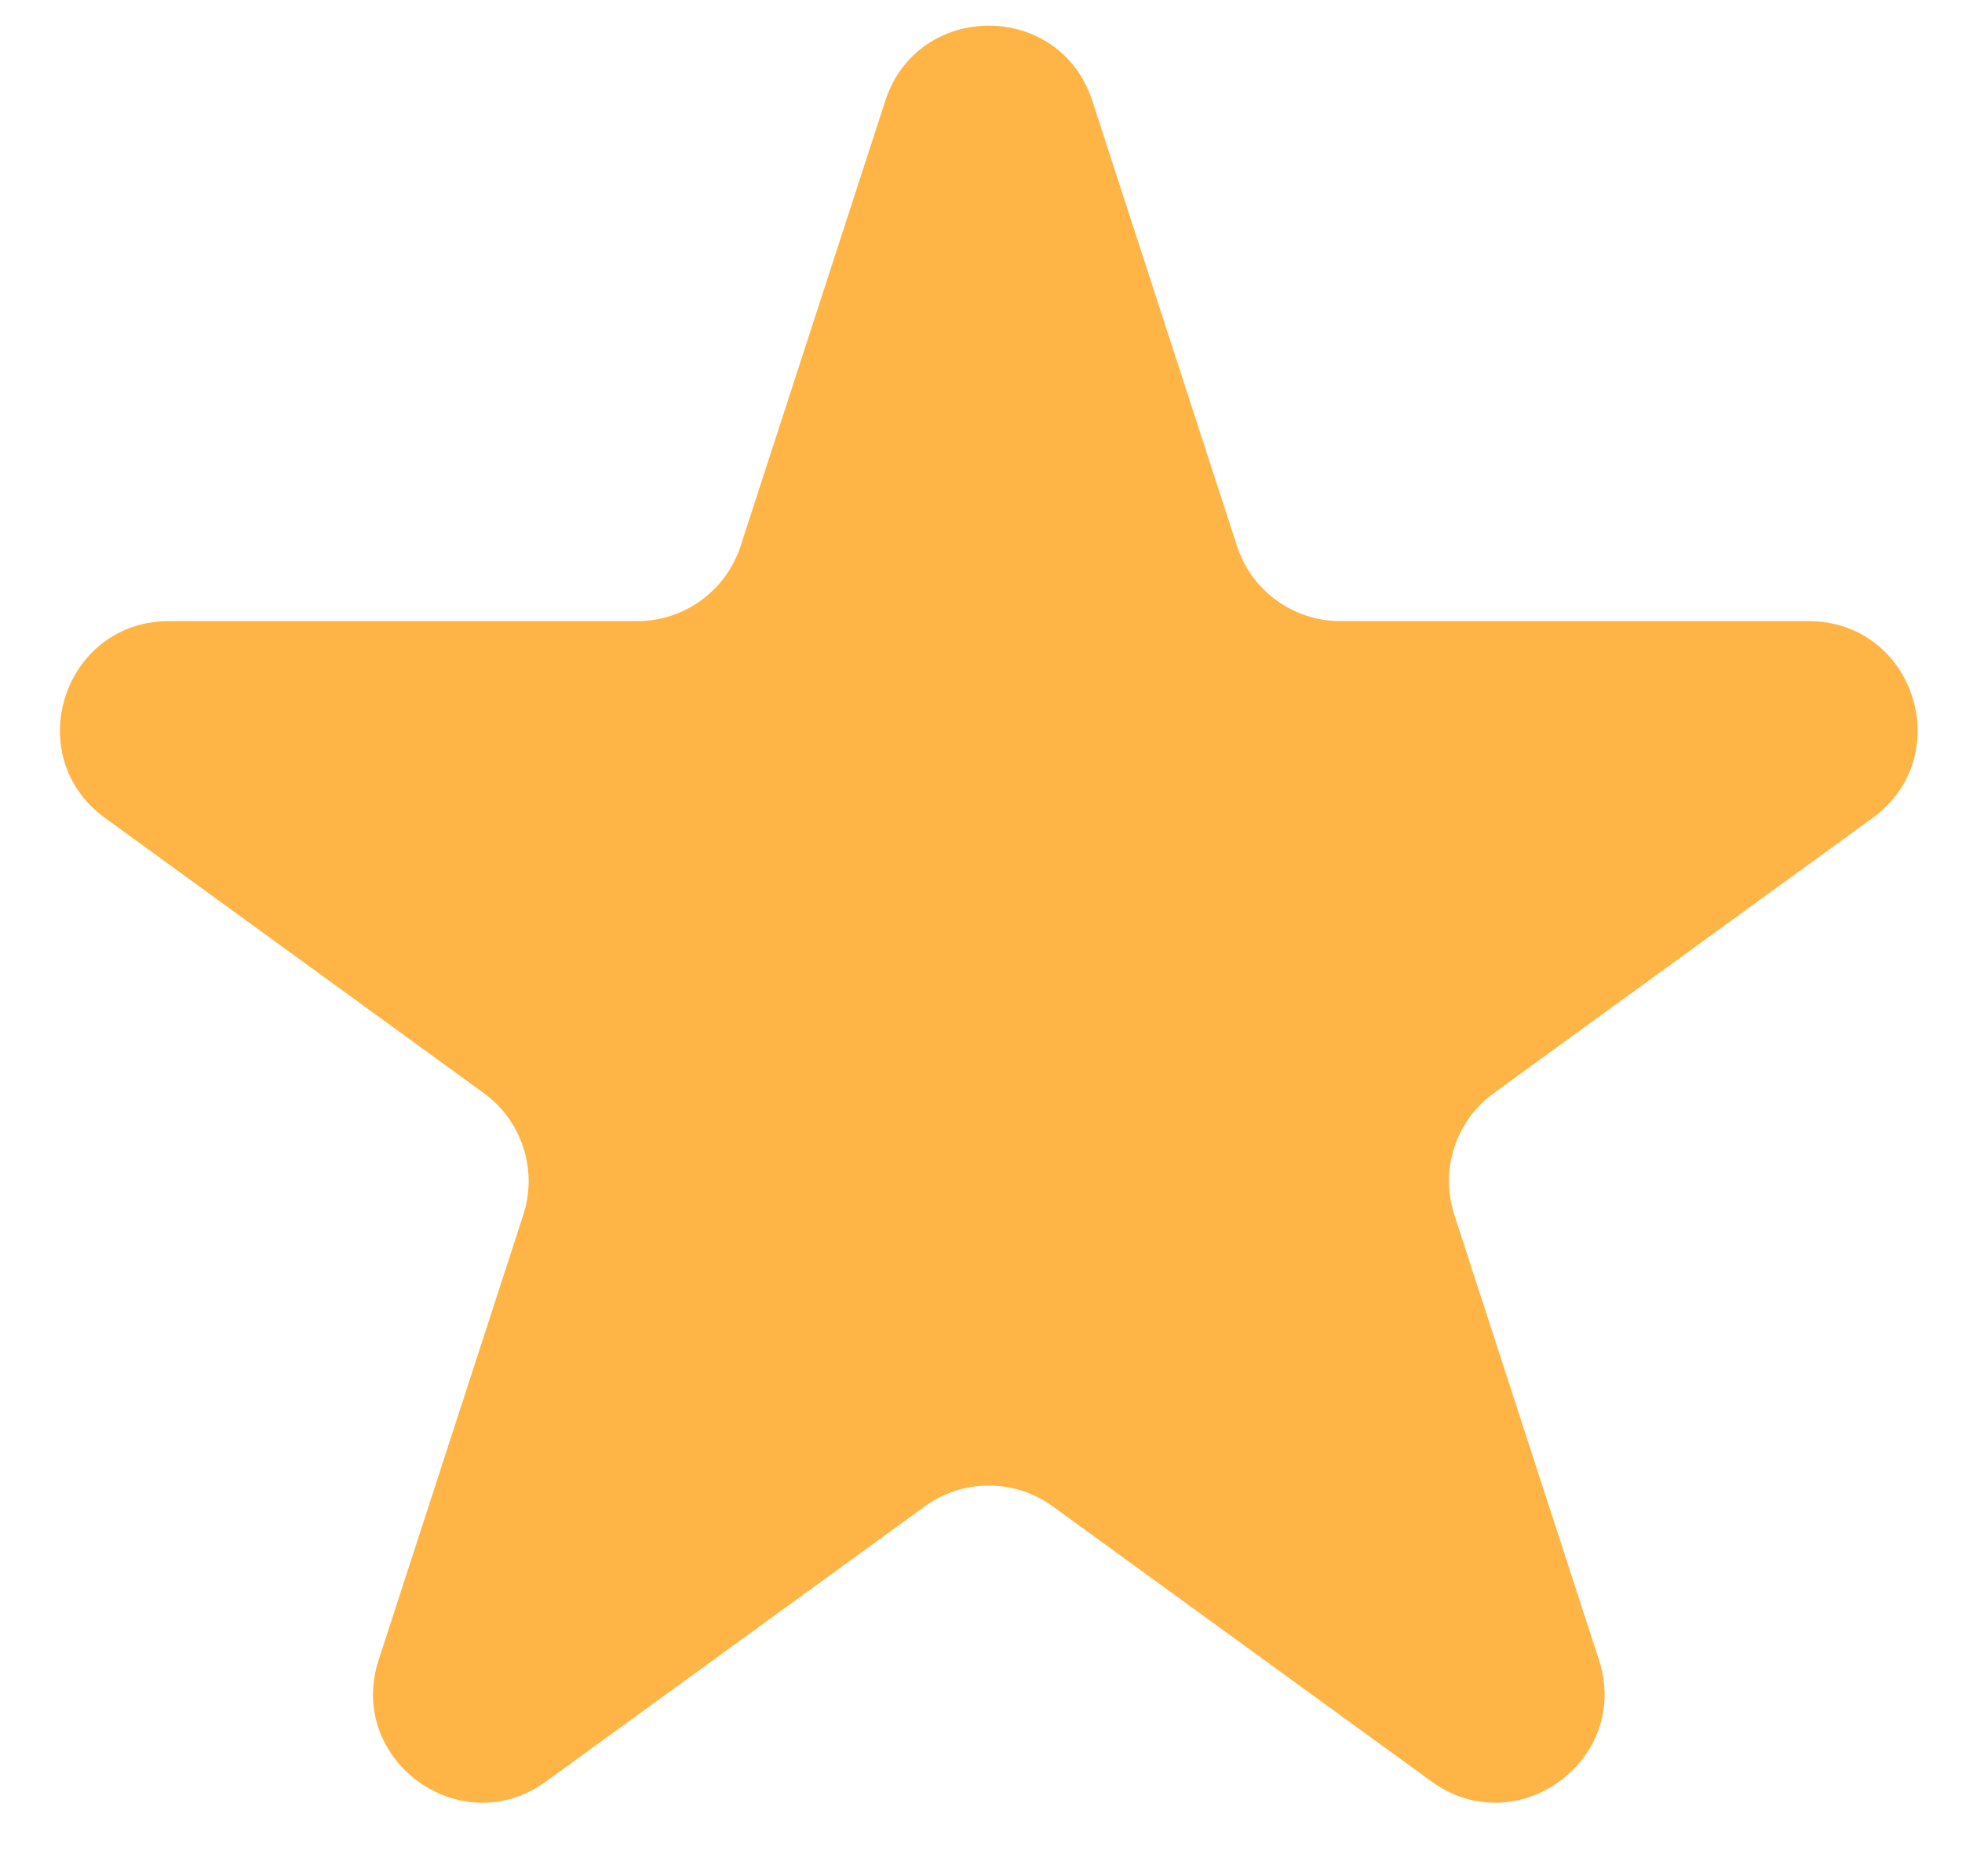 <svg width="23" height="22" viewBox="0 0 23 22" fill="none" xmlns="http://www.w3.org/2000/svg">
<path d="M10.378 1.182C10.76 0.007 12.423 0.007 12.805 1.182L14.501 6.402C14.671 6.927 15.161 7.283 15.714 7.283H21.202C22.438 7.283 22.951 8.864 21.952 9.591L17.512 12.817C17.064 13.142 16.878 13.717 17.048 14.243L18.744 19.463C19.126 20.638 17.781 21.615 16.781 20.889L12.341 17.663C11.894 17.338 11.289 17.338 10.842 17.663L6.401 20.889C5.402 21.615 4.057 20.638 4.439 19.463L6.135 14.243C6.305 13.717 6.118 13.142 5.671 12.817L1.231 9.591C0.231 8.864 0.745 7.283 1.981 7.283H7.469C8.022 7.283 8.511 6.927 8.682 6.402L10.378 1.182Z" fill="#FFB545"/>
</svg>
